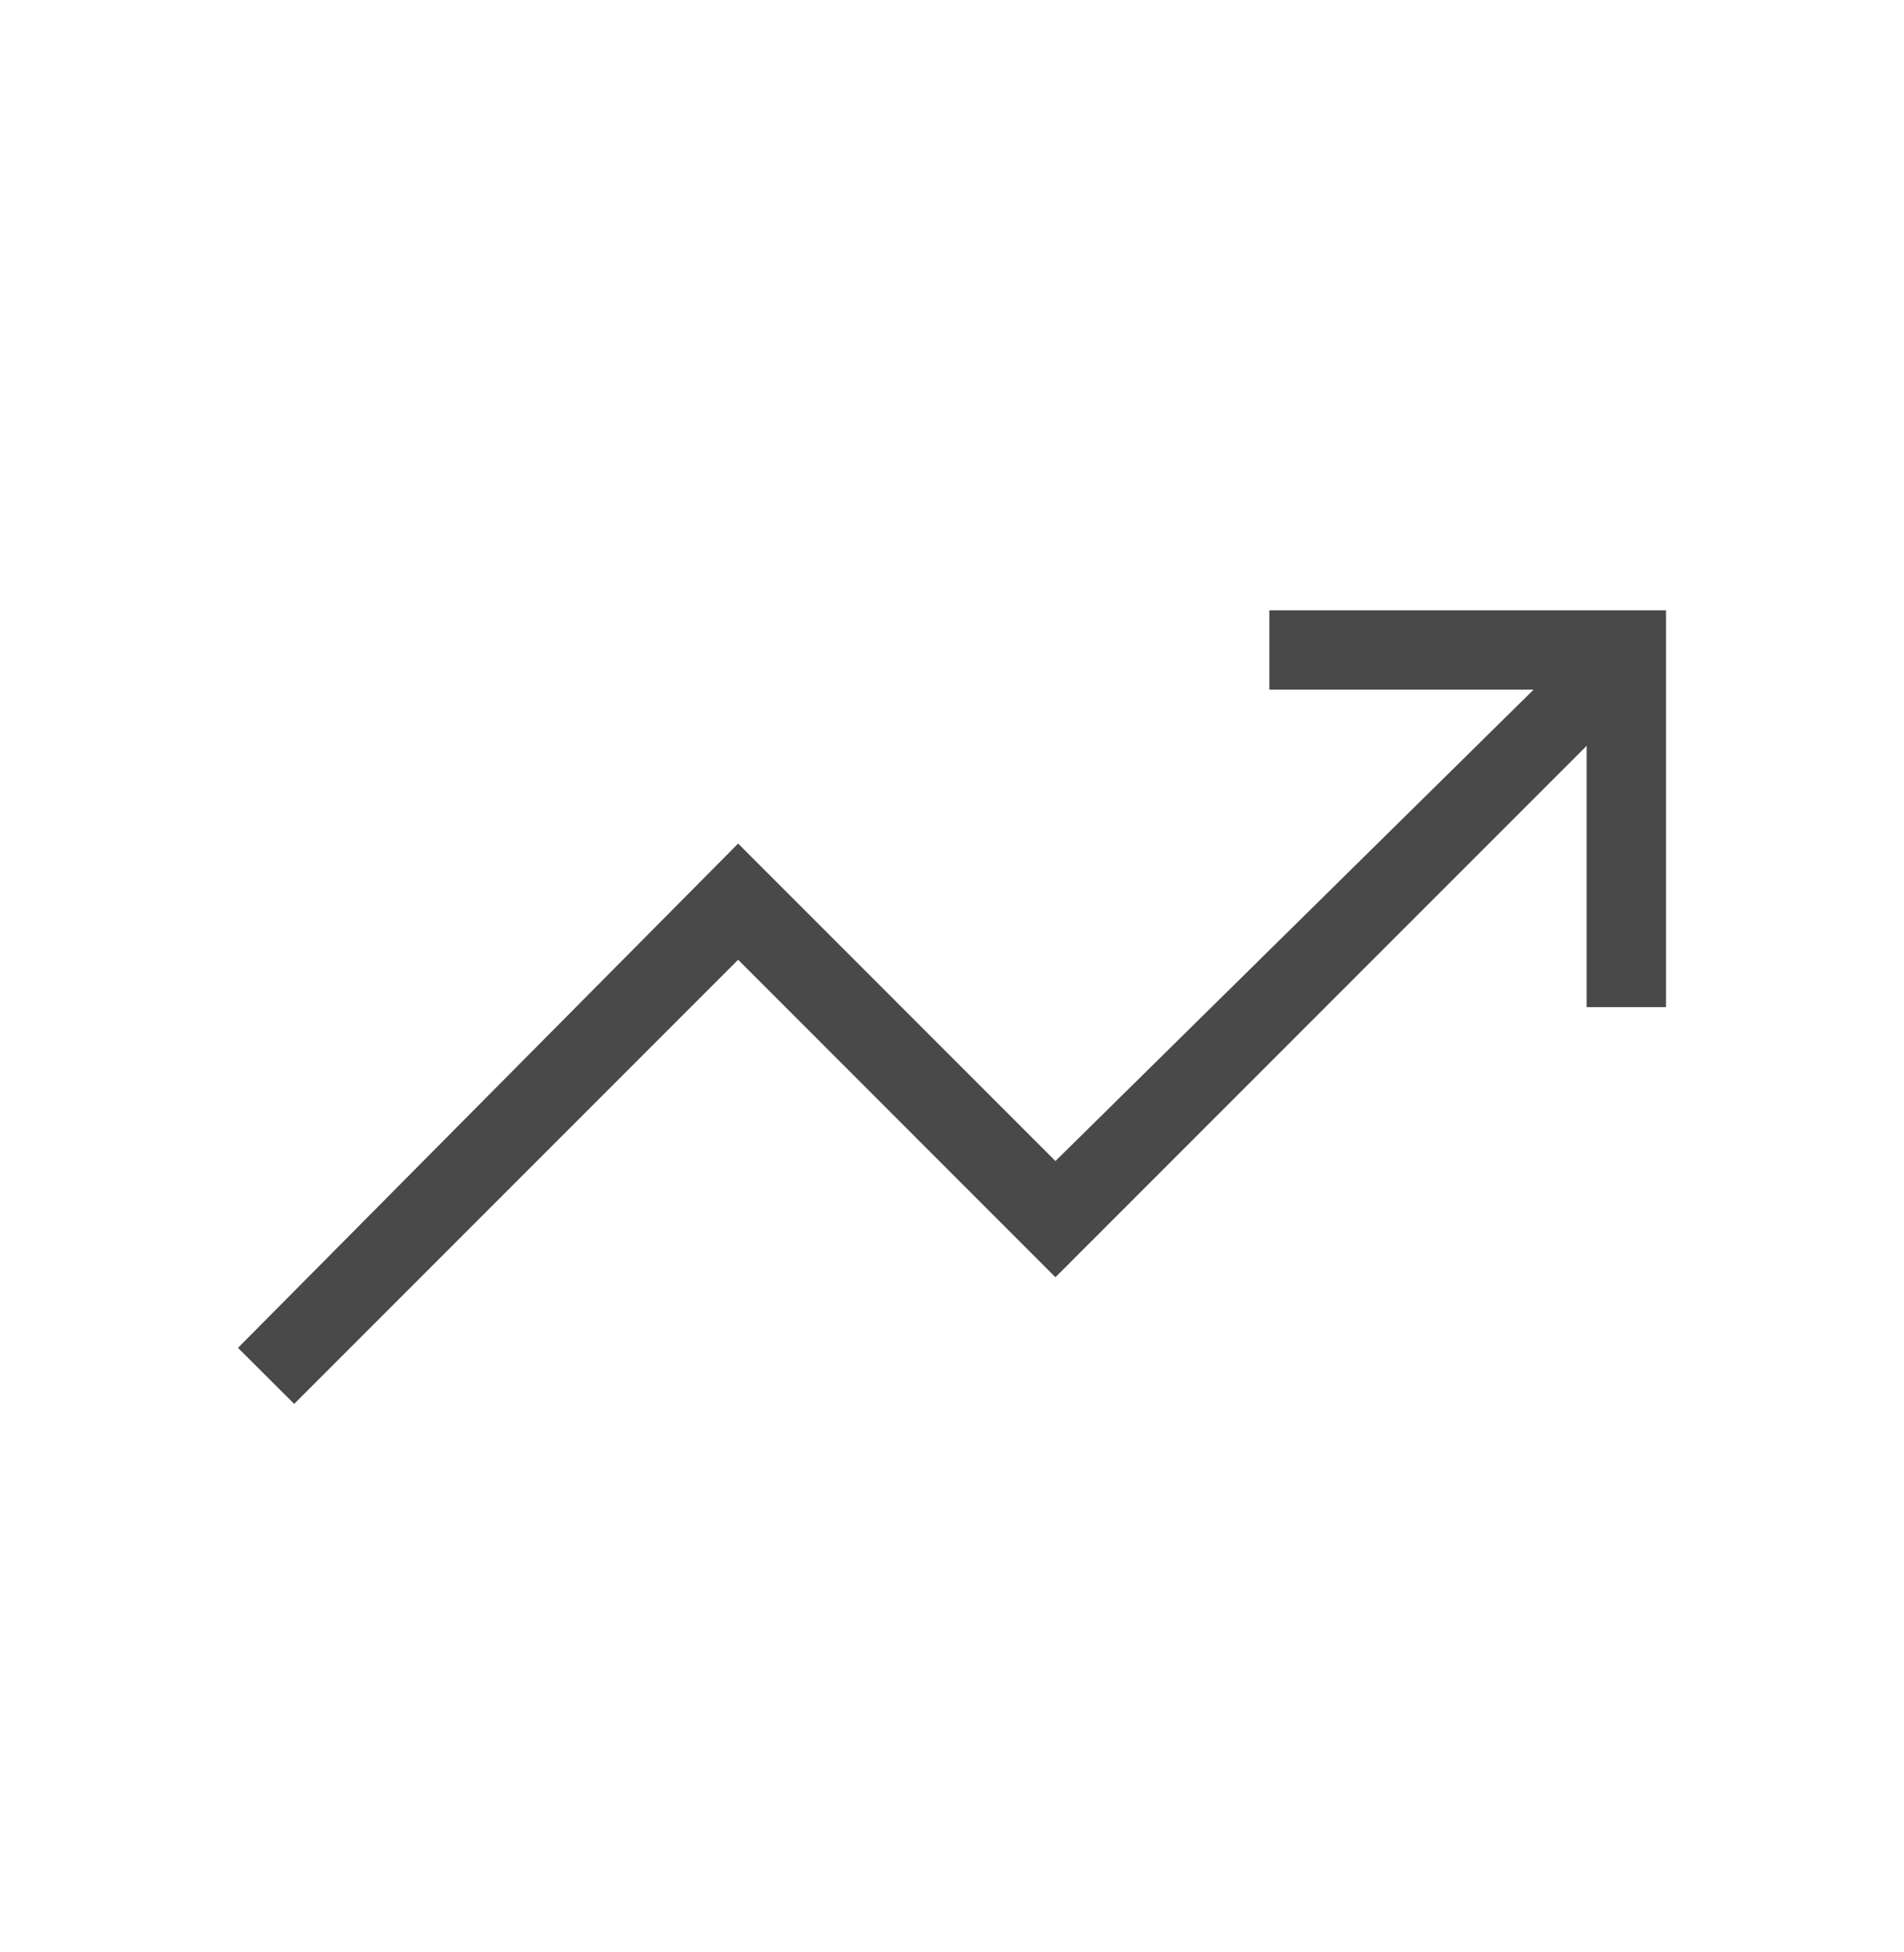 <svg width="40" height="41" viewBox="0 0 40 41" fill="none" xmlns="http://www.w3.org/2000/svg">
<path d="M6.18 29.482L5 28.305L15.507 17.715L22.173 24.382L32.218 14.483H26.667V12.817H35V21.15H33.333V15.662L22.173 26.822L15.507 20.155L6.18 29.482Z" fill="#494949"/>
</svg>
